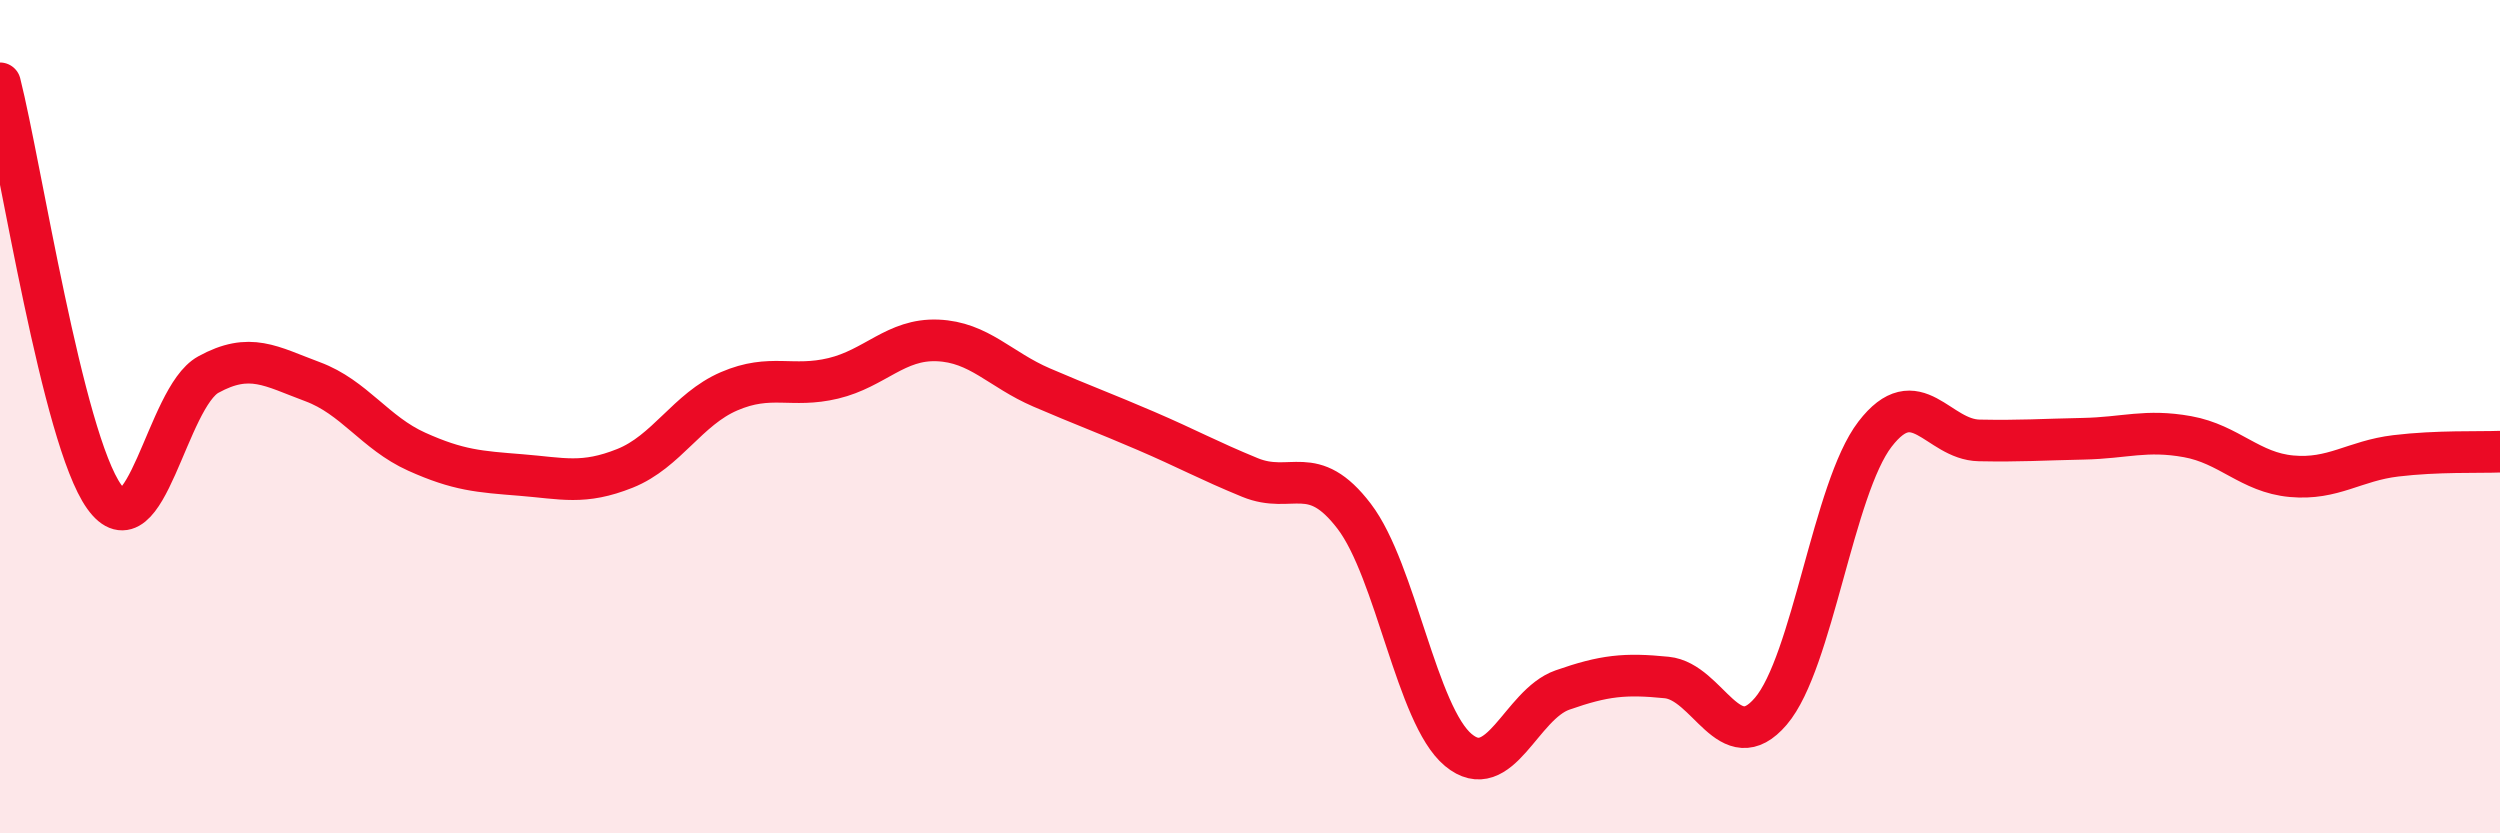 
    <svg width="60" height="20" viewBox="0 0 60 20" xmlns="http://www.w3.org/2000/svg">
      <path
        d="M 0,2 C 0.5,3.98 1.5,10.52 2.5,11.92 C 3.5,13.32 4,9.54 5,8.99 C 6,8.44 6.5,8.79 7.5,9.16 C 8.5,9.53 9,10.39 10,10.84 C 11,11.29 11.5,11.32 12.5,11.4 C 13.5,11.48 14,11.64 15,11.24 C 16,10.84 16.5,9.82 17.5,9.39 C 18.5,8.96 19,9.32 20,9.08 C 21,8.84 21.5,8.13 22.5,8.17 C 23.5,8.21 24,8.87 25,9.3 C 26,9.73 26.5,9.91 27.5,10.34 C 28.5,10.77 29,11.05 30,11.46 C 31,11.87 31.5,11.08 32.5,12.39 C 33.5,13.7 34,17.17 35,18 C 36,18.83 36.5,16.91 37.5,16.56 C 38.5,16.21 39,16.16 40,16.26 C 41,16.36 41.5,18.24 42.5,17.07 C 43.5,15.9 44,11.72 45,10.42 C 46,9.12 46.5,10.55 47.5,10.57 C 48.5,10.59 49,10.55 50,10.53 C 51,10.51 51.5,10.3 52.5,10.48 C 53.5,10.66 54,11.34 55,11.43 C 56,11.52 56.5,11.06 57.5,10.94 C 58.5,10.82 59.5,10.86 60,10.84L60 20L0 20Z"
        fill="#EB0A25"
        opacity="0.1"
        stroke-linecap="round"
        stroke-linejoin="round"
      />
      <path
        d="M 0,2 C 0.5,3.98 1.5,10.52 2.5,11.92 C 3.5,13.32 4,9.54 5,8.99 C 6,8.44 6.5,8.79 7.5,9.16 C 8.5,9.53 9,10.39 10,10.84 C 11,11.29 11.5,11.32 12.5,11.4 C 13.5,11.48 14,11.64 15,11.24 C 16,10.84 16.5,9.82 17.5,9.39 C 18.5,8.96 19,9.32 20,9.08 C 21,8.84 21.5,8.13 22.5,8.17 C 23.5,8.21 24,8.87 25,9.3 C 26,9.73 26.5,9.91 27.5,10.34 C 28.5,10.77 29,11.05 30,11.46 C 31,11.87 31.5,11.08 32.5,12.39 C 33.5,13.7 34,17.17 35,18 C 36,18.83 36.5,16.91 37.5,16.56 C 38.5,16.21 39,16.16 40,16.26 C 41,16.36 41.5,18.24 42.5,17.07 C 43.5,15.9 44,11.72 45,10.42 C 46,9.12 46.5,10.55 47.5,10.57 C 48.5,10.59 49,10.55 50,10.53 C 51,10.51 51.5,10.3 52.5,10.48 C 53.5,10.66 54,11.34 55,11.43 C 56,11.52 56.5,11.06 57.5,10.94 C 58.5,10.82 59.5,10.86 60,10.84"
        stroke="#EB0A25"
        stroke-width="1"
        fill="none"
        stroke-linecap="round"
        stroke-linejoin="round"
      />
    </svg>
  